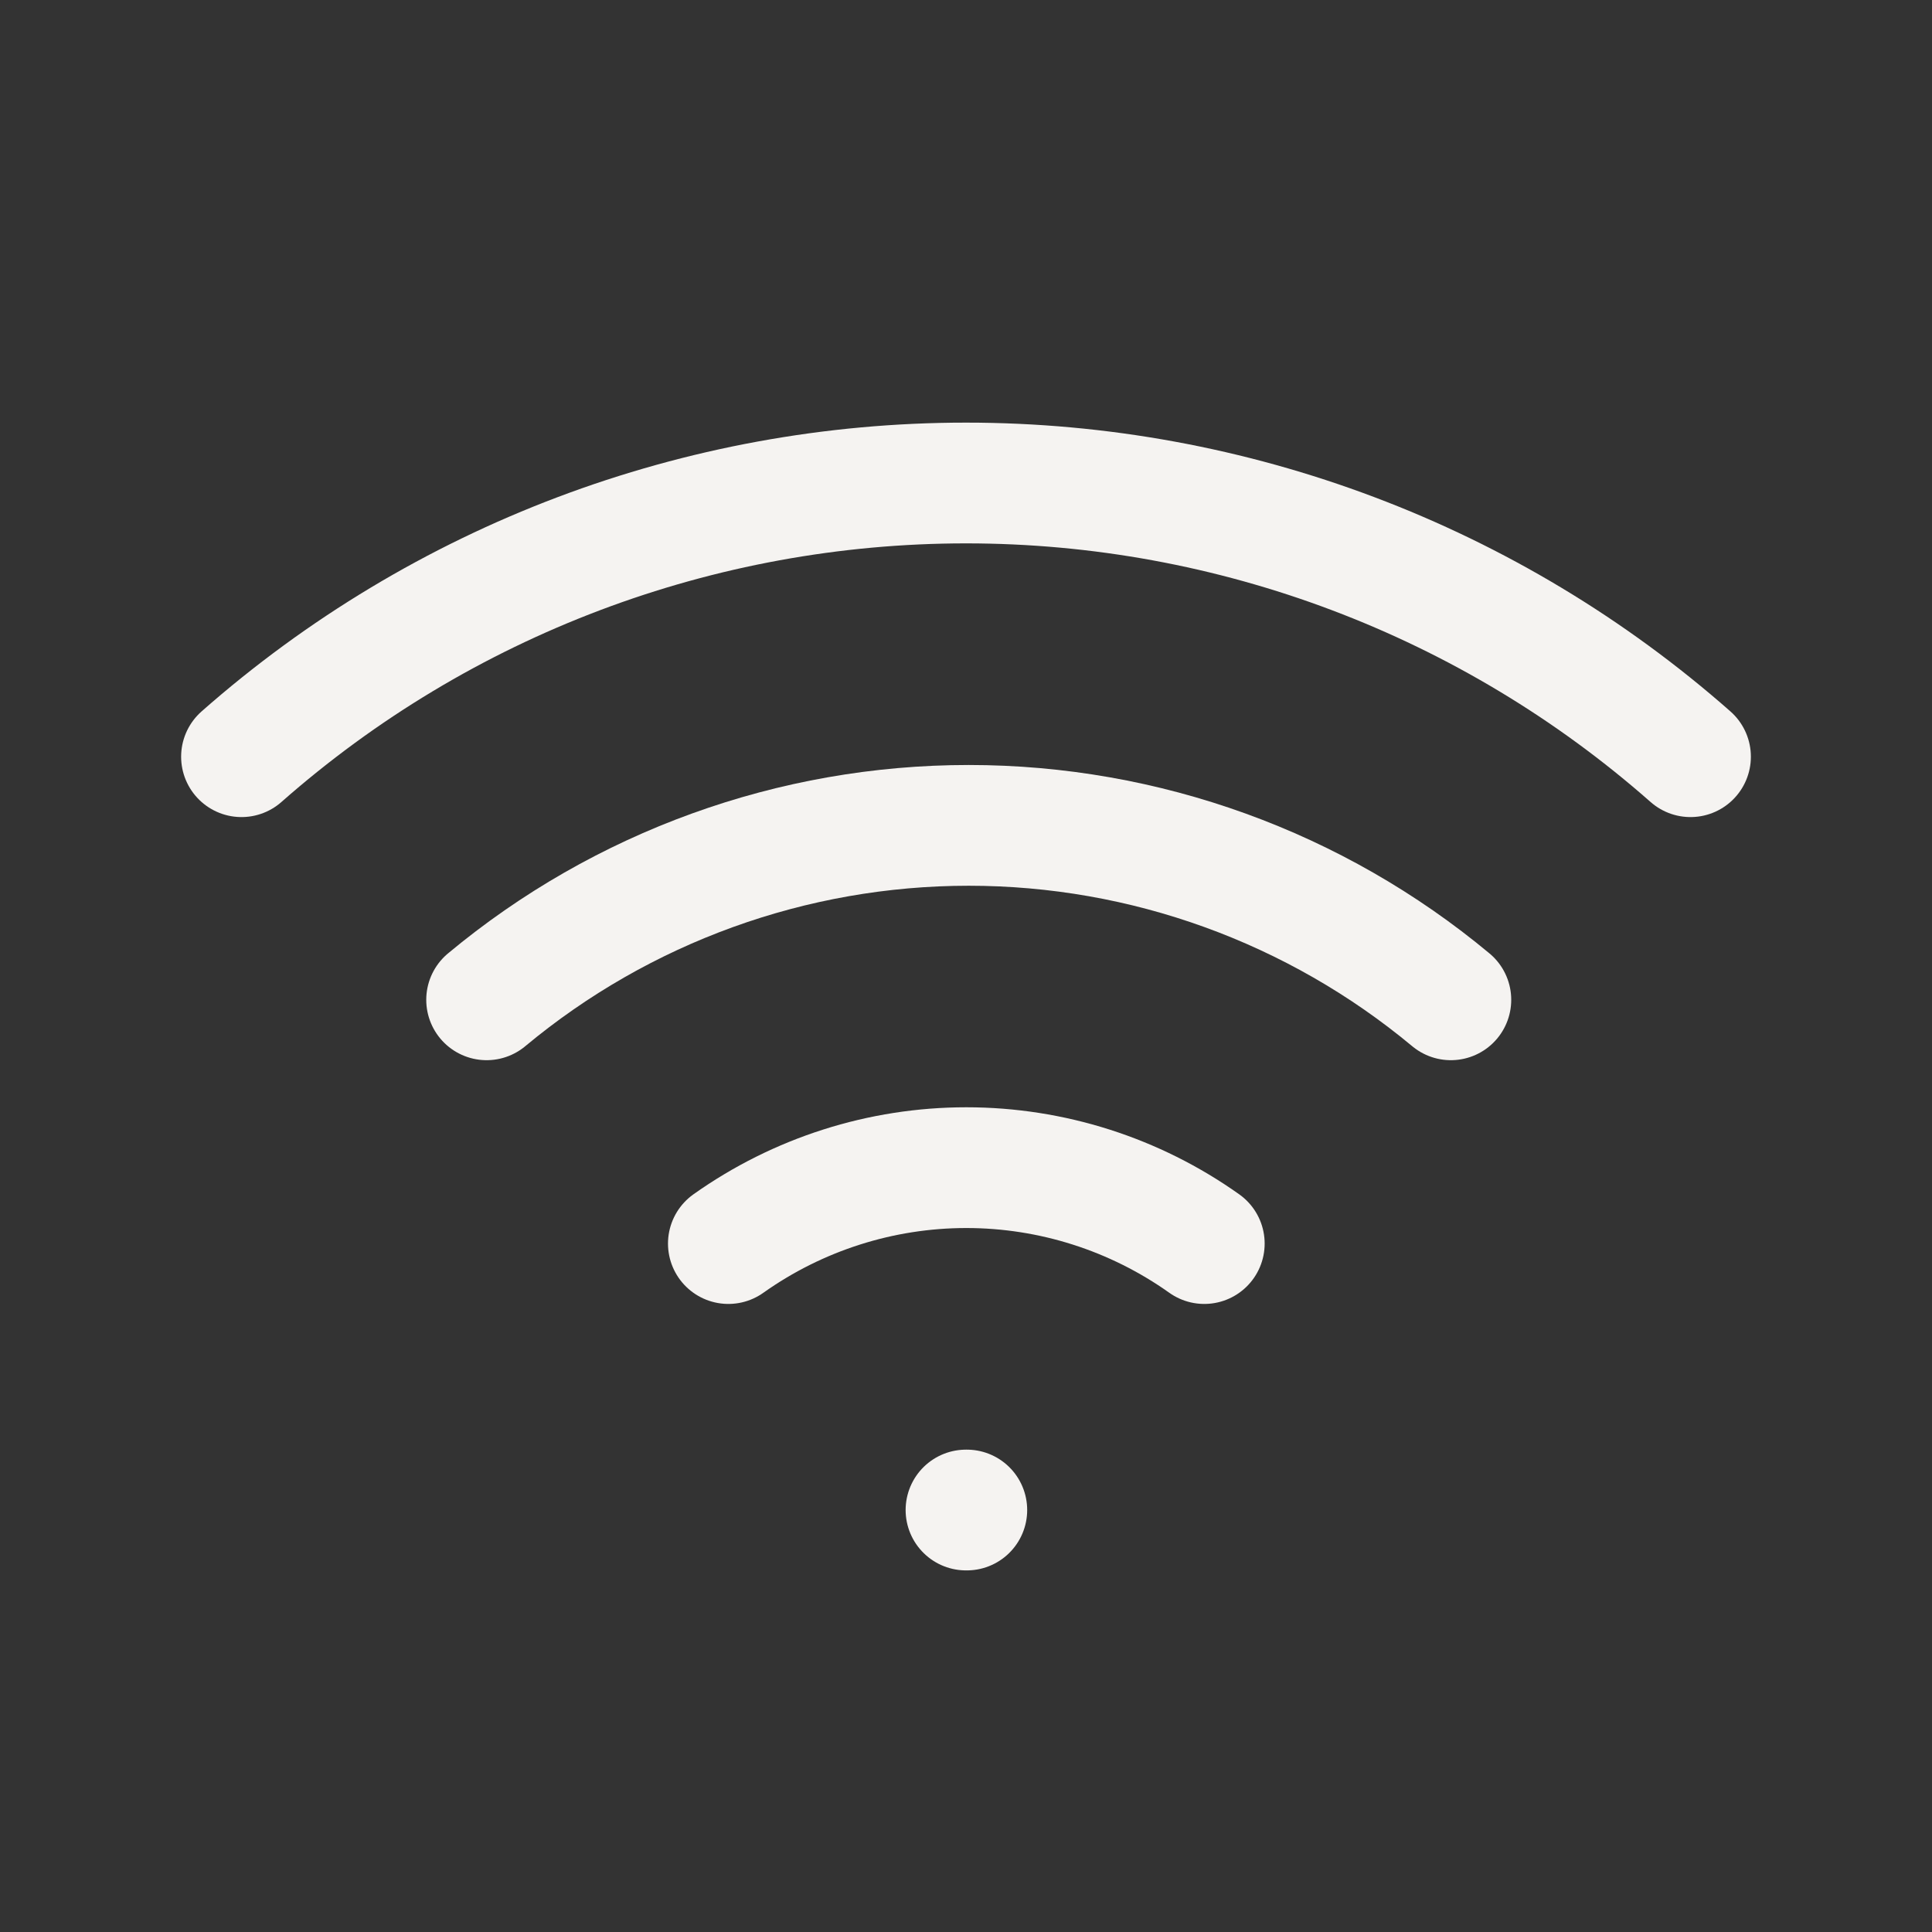 <svg width="24" height="24" viewBox="0 0 24 24" fill="none" xmlns="http://www.w3.org/2000/svg">
<rect x="0" y="0" width="24" height="24" fill="#333333" stroke="none"/>
<path d="M6.045 12.42C7.727 11.02 9.846 10.253 12.034 10.253C14.222 10.253 16.341 11.02 18.023 12.42" stroke="#F5F3F1" stroke-width="1.5" stroke-linecap="round" stroke-linejoin="round"/>
<path d="M3 9.4C5.486 7.209 8.686 6 12 6C15.314 6 18.514 7.209 21 9.4" stroke="#F5F3F1" stroke-width="1.5" stroke-linecap="round" stroke-linejoin="round"/>
<path d="M9.048 15.448C9.912 14.835 10.945 14.505 12.004 14.505C13.064 14.505 14.097 14.835 14.96 15.448" stroke="#F5F3F1" stroke-width="1.5" stroke-linecap="round" stroke-linejoin="round"/>
<path d="M12 18.758H12.01" stroke="#F5F3F1" stroke-width="1.5" stroke-linecap="round" stroke-linejoin="round"/>
</svg>
